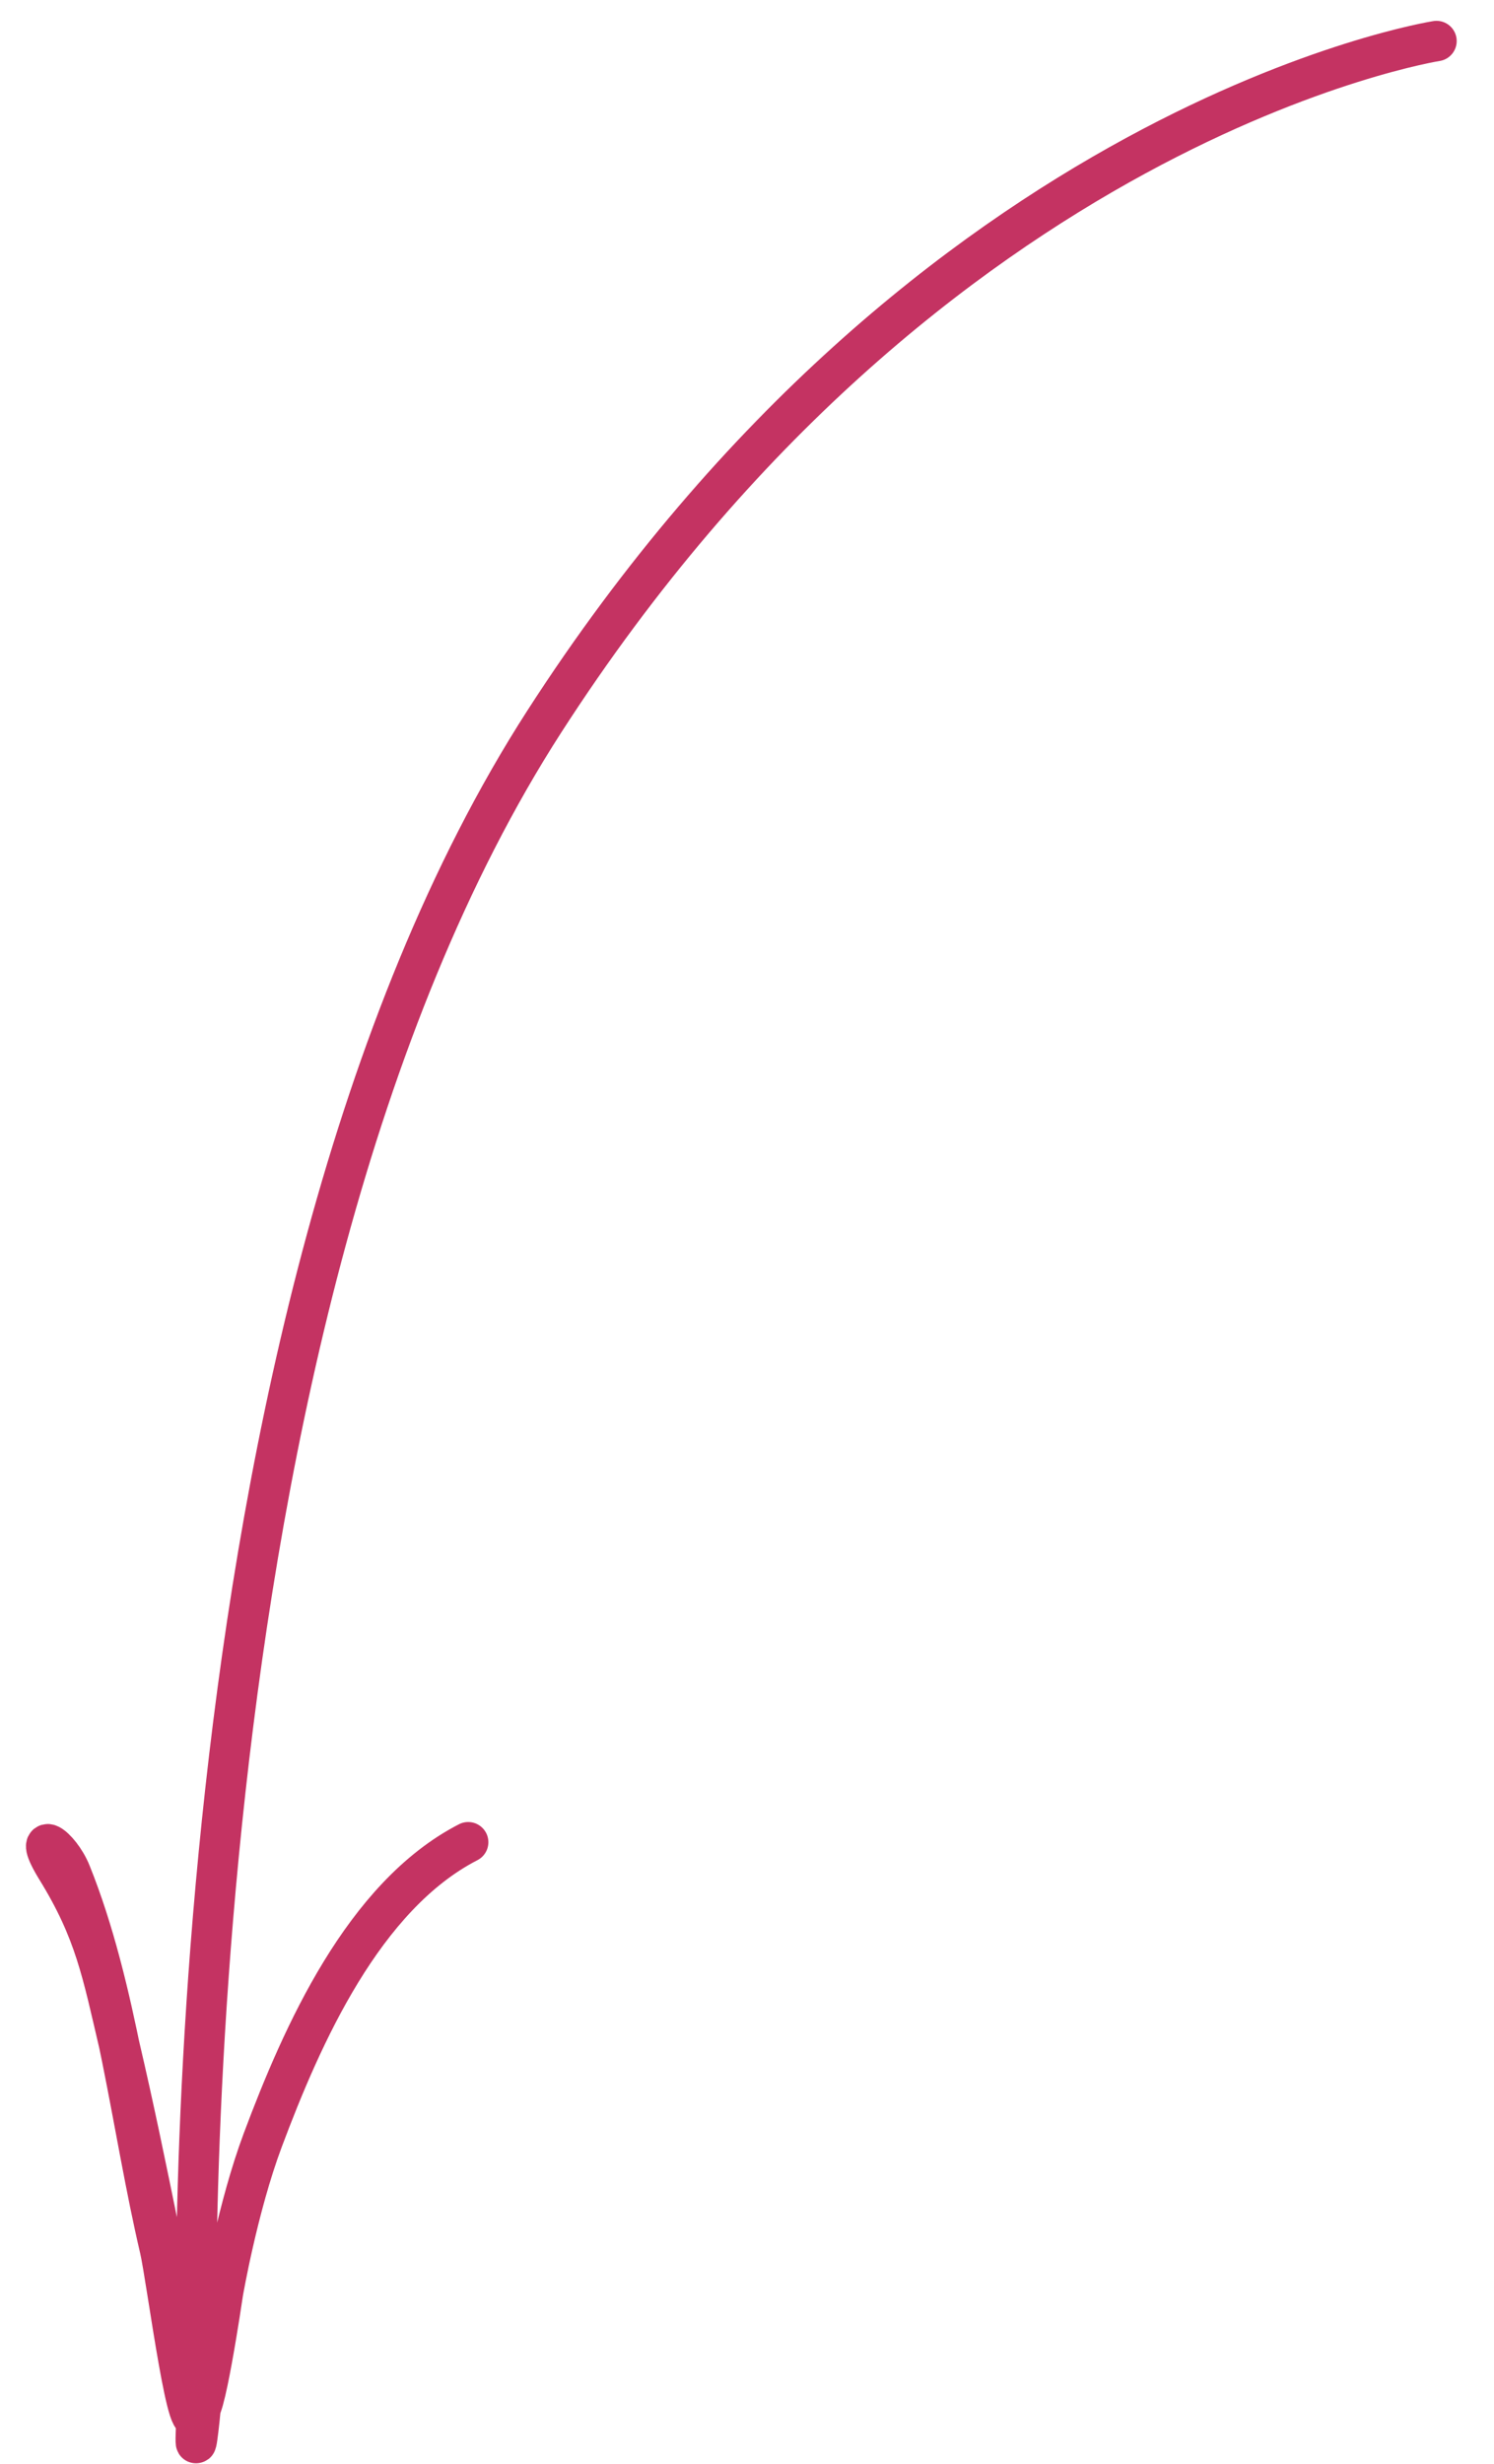 <?xml version="1.0" encoding="UTF-8"?> <svg xmlns="http://www.w3.org/2000/svg" width="37" height="61" viewBox="0 0 37 61" fill="none"> <path d="M35.576 1.016C35.576 1.016 23.07 2.974 13.477 17.869C3.884 32.764 4.881 59.614 4.881 59.614M4.881 59.614C4.71 62.627 5.279 56.659 4.881 59.614ZM4.881 59.614C4.704 60.934 4.13 56.407 3.959 55.677C3.265 52.714 2.897 49.213 1.755 46.376C1.476 45.683 0.759 45.233 1.405 46.282C2.354 47.822 2.532 48.833 2.961 50.662C3.673 53.703 4.171 56.582 4.881 59.614ZM4.881 59.614C5.018 60.196 5.521 56.77 5.521 56.77C5.521 56.77 5.884 54.654 6.508 52.985C7.48 50.388 9.004 46.944 11.595 45.611" stroke="#C43362" stroke-linecap="round"></path> </svg> 